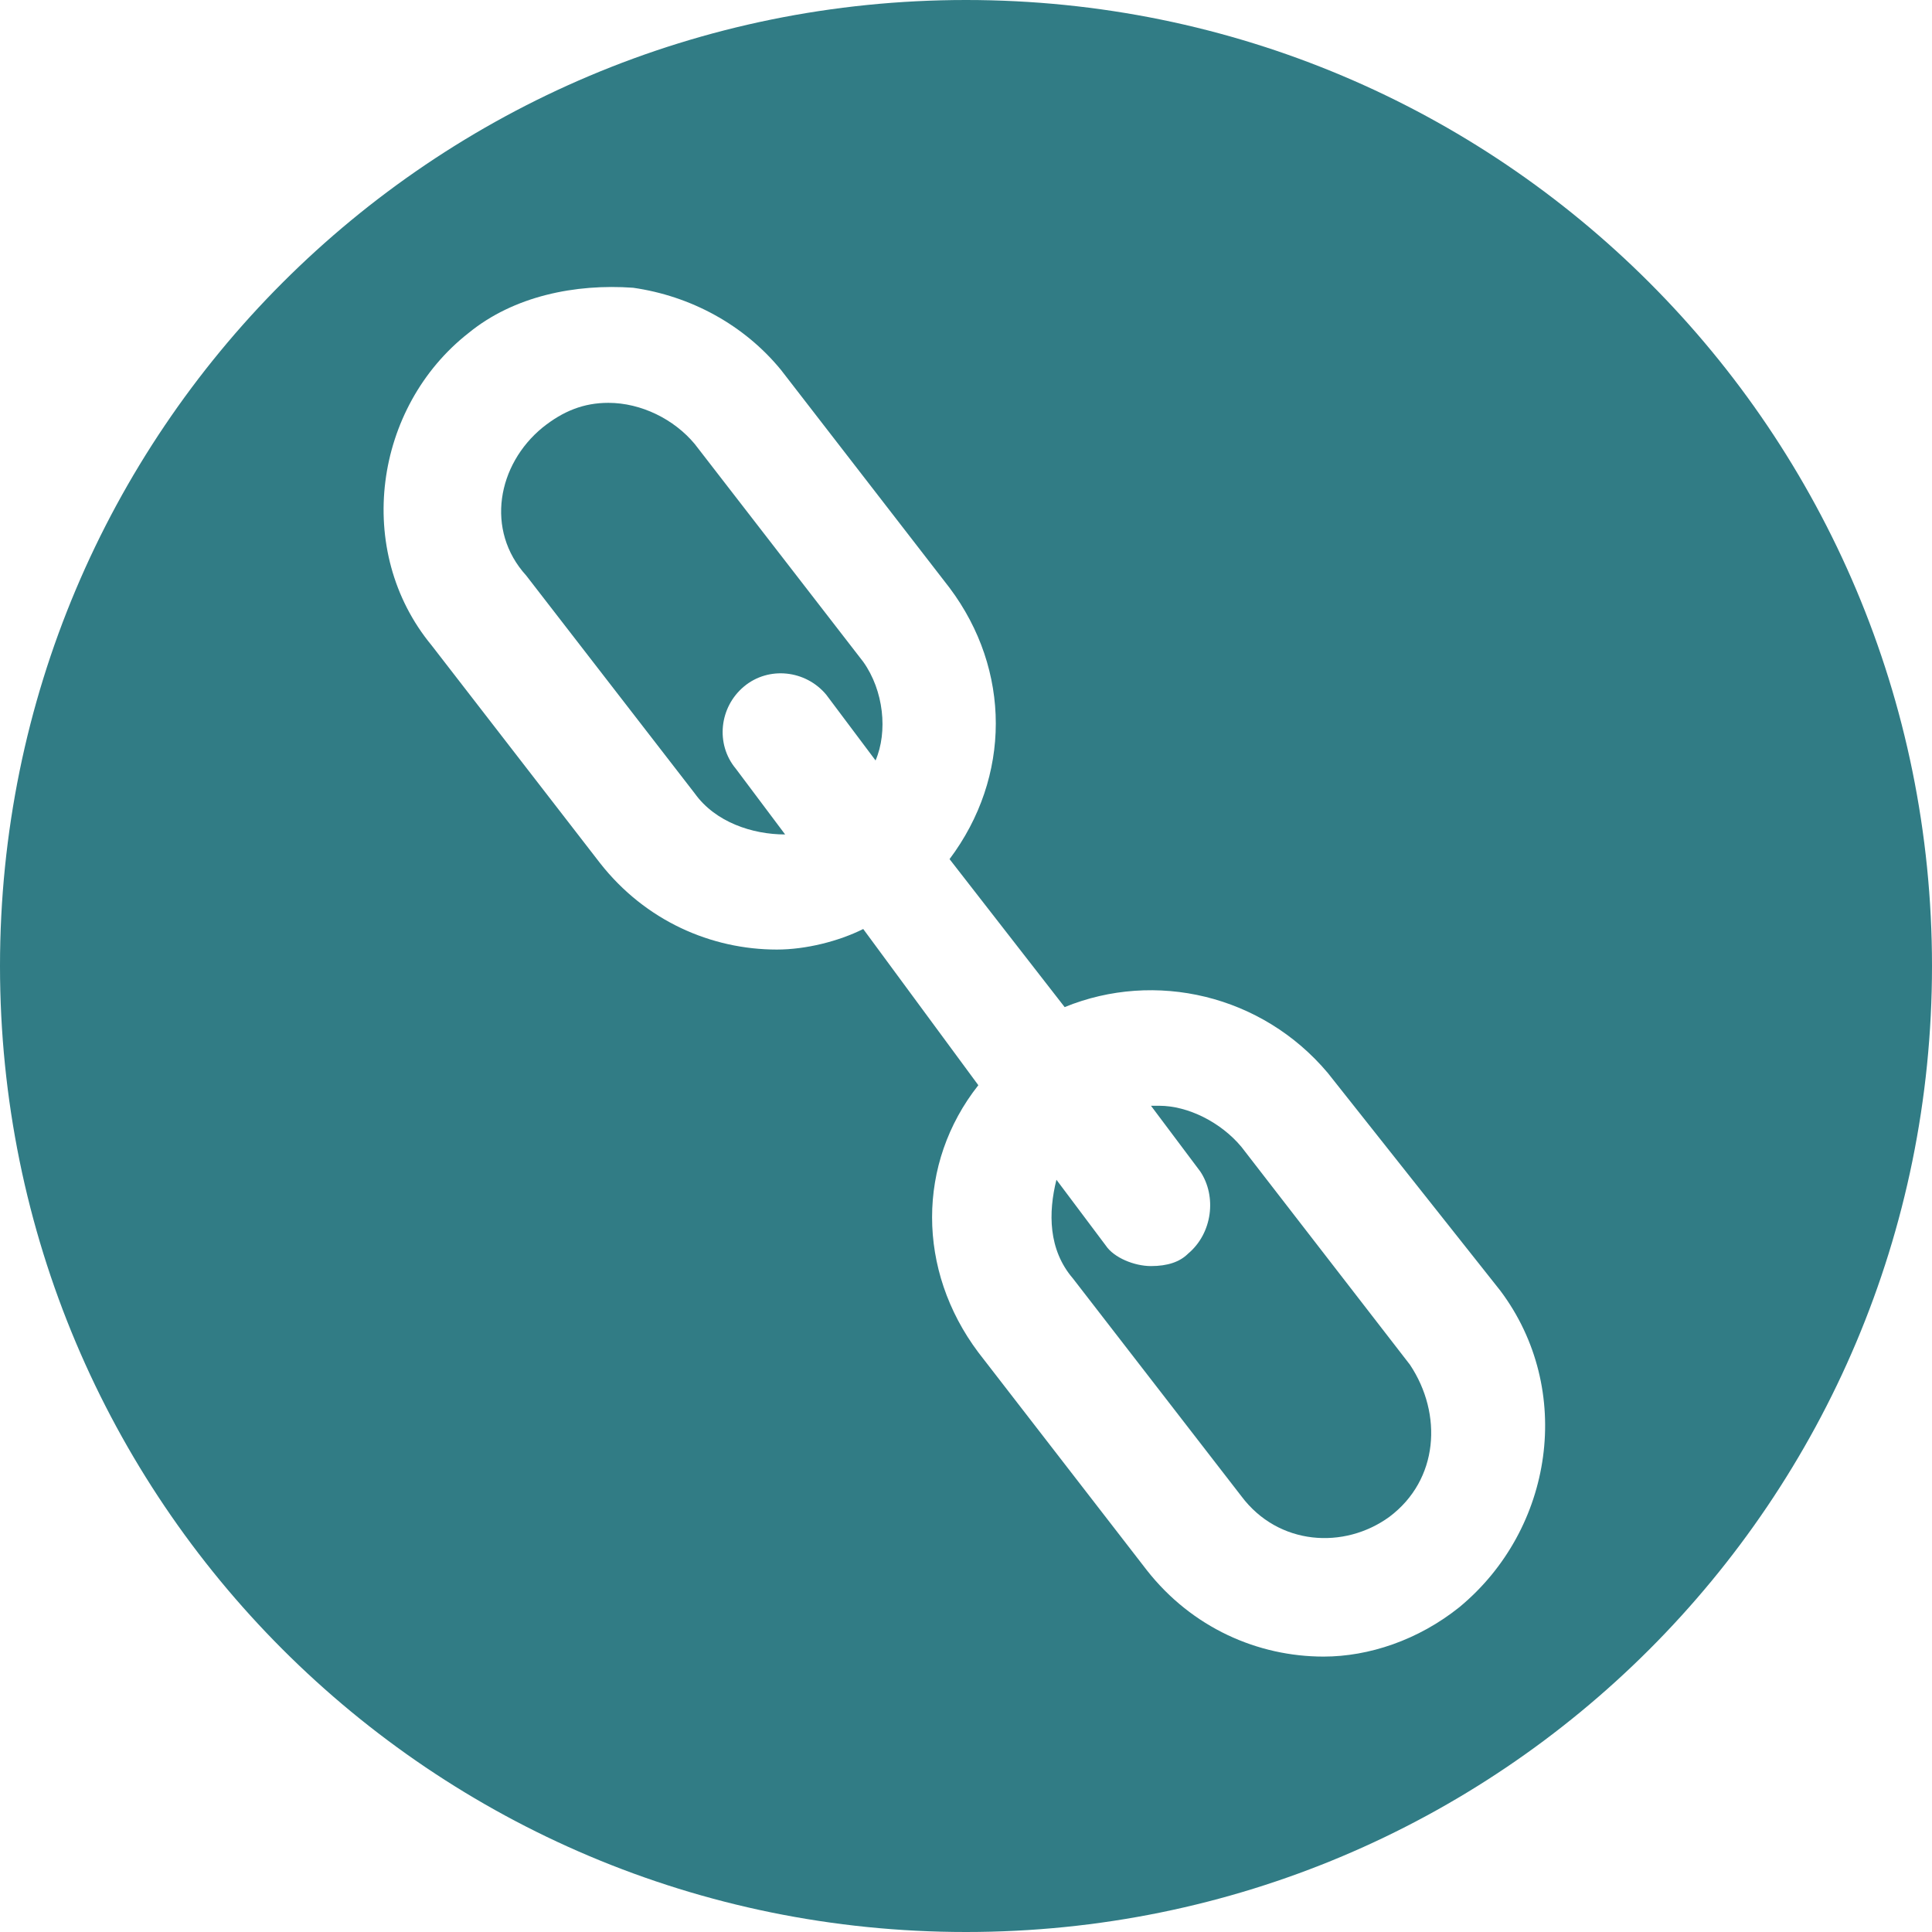 <?xml version="1.0" encoding="utf-8"?>
<!-- Generator: Adobe Illustrator 24.0.3, SVG Export Plug-In . SVG Version: 6.00 Build 0)  -->
<svg version="1.1" id="Layer_1" xmlns="http://www.w3.org/2000/svg" xmlns:xlink="http://www.w3.org/1999/xlink" x="0px" y="0px"
	 viewBox="0 0 47 47" style="enable-background:new 0 0 47 47;" xml:space="preserve">
<style type="text/css">
	.st0{fill:#317C85;}
</style>
<g>
	<path class="st0" d="M21,16.1l-4.1-5.3c-0.5-0.6-1.3-1-2.1-1c-0.6,0-1.1,0.2-1.6,0.6c-1.1,0.9-1.4,2.5-0.4,3.6l4.1,5.3
		c0.5,0.7,1.4,1,2.2,1l-1.2-1.6c-0.5-0.6-0.4-1.5,0.2-2s1.5-0.4,2,0.2l1.2,1.6C21.6,17.8,21.5,16.8,21,16.1z"/>
	<path class="st0" d="M28.9,30.5c-0.2,0.2-0.5,0.3-0.9,0.3c-0.4,0-0.9-0.2-1.1-0.5l-1.2-1.6c-0.2,0.8-0.2,1.7,0.4,2.4l4.1,5.3
		c0.9,1.2,2.5,1.3,3.6,0.5c1.2-0.9,1.3-2.5,0.5-3.7l-4.1-5.3c-0.5-0.6-1.3-1-2-1c0,0-0.1,0-0.2,0l1.2,1.6
		C29.6,29.1,29.5,30,28.9,30.5z"/>
	<path class="st0" d="M23.5,0C10.5,0,0,10.5,0,23.5S10.5,47,23.5,47S47,36.5,47,23.5S36.5,0,23.5,0z M35.5,39.1L35.5,39.1
		c-1,0.8-2.2,1.2-3.3,1.2c-1.6,0-3.2-0.7-4.3-2.1l-4.1-5.3c-1.5-2-1.5-4.6,0-6.5L21,22.6c-0.6,0.3-1.4,0.5-2.1,0.5
		c-1.6,0-3.2-0.7-4.3-2.1l-4.1-5.3c-1.9-2.3-1.4-5.8,0.9-7.6c1.1-0.9,2.6-1.2,4-1.1c1.4,0.2,2.7,0.9,3.6,2l4.1,5.3
		c1.5,2,1.5,4.6,0,6.6l2.8,3.6c2.2-0.9,4.8-0.3,6.4,1.6l4.2,5.3C38.3,33.8,37.8,37.2,35.5,39.1z"/>
</g>
</svg>
